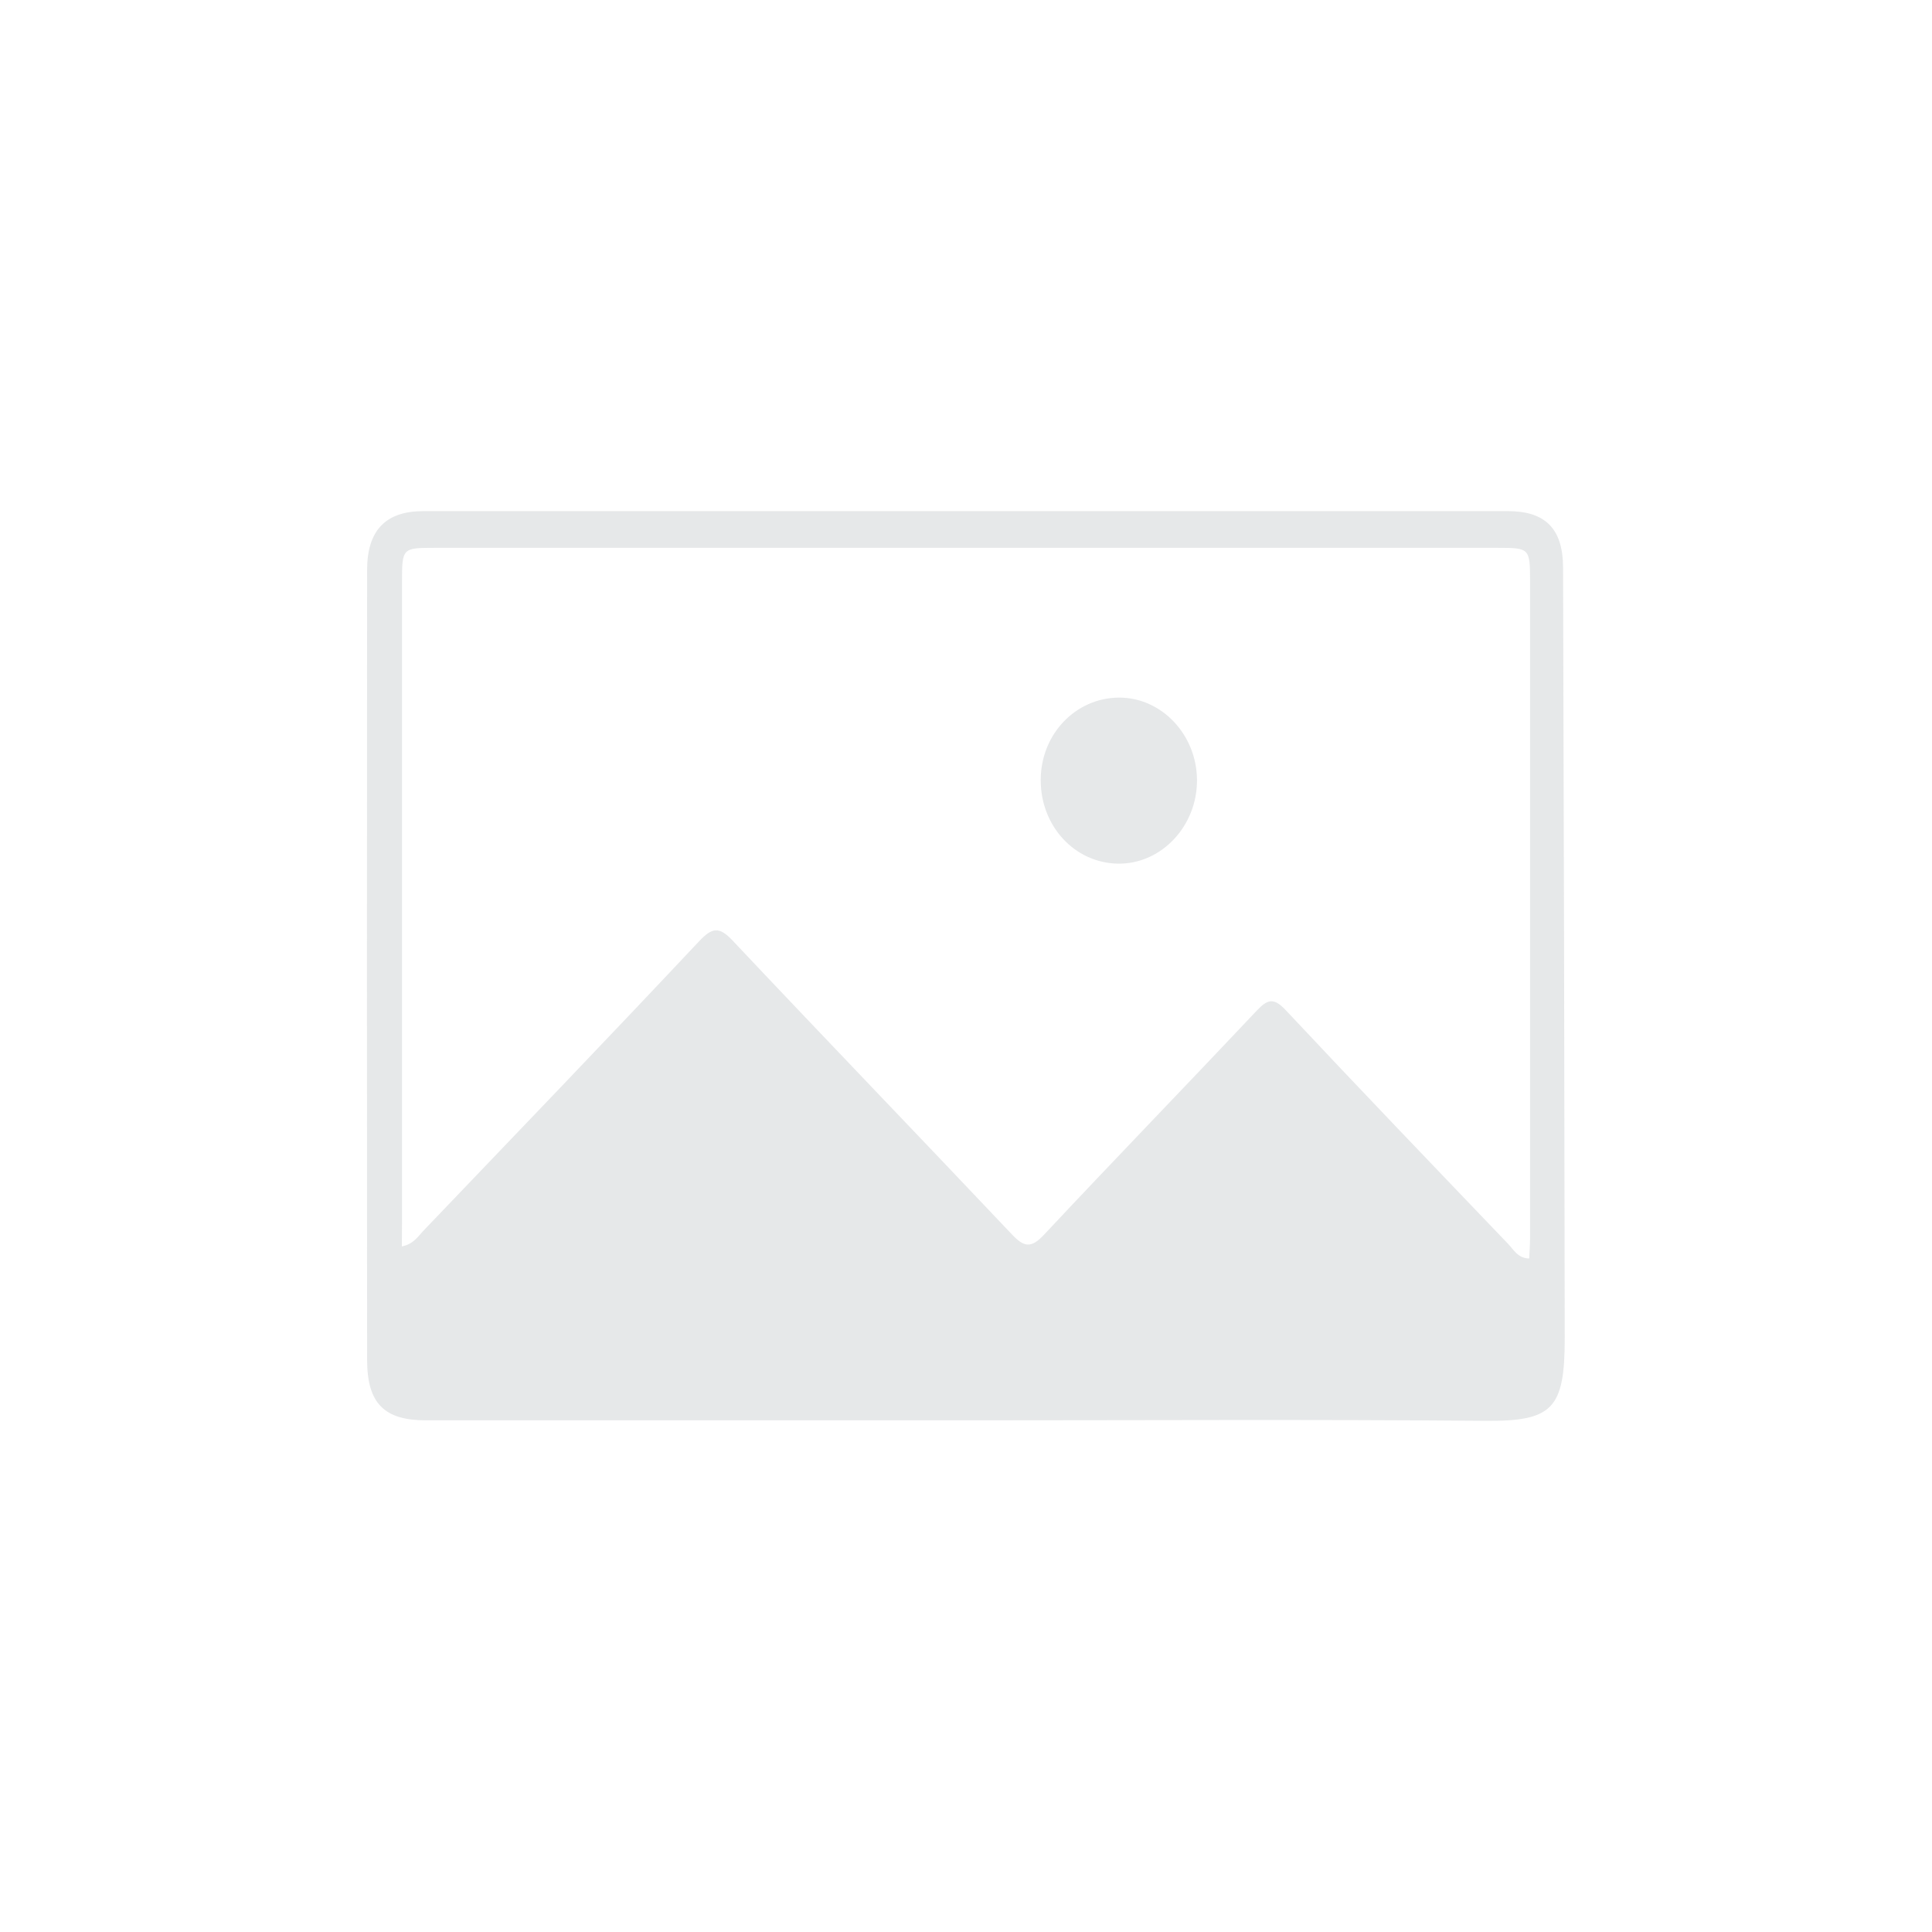 <svg id="Lager_1" data-name="Lager 1" xmlns="http://www.w3.org/2000/svg" xmlns:xlink="http://www.w3.org/1999/xlink" viewBox="0 0 500 500"><defs><style>.cls-1{fill:none;}.cls-2{clip-path:url(#clip-path);}.cls-3{fill:#fff;}.cls-4{opacity:0.2;}.cls-5{clip-path:url(#clip-path-3);}.cls-6{fill:#828a91;}</style><clipPath id="clip-path"><rect class="cls-1" width="500" height="500"/></clipPath><clipPath id="clip-path-3"><rect class="cls-1" x="94" y="131.27" width="311.99" height="237.45"/></clipPath></defs><g class="cls-2"><rect class="cls-3" width="500" height="500"/><g class="cls-2"><g class="cls-4"><g class="cls-5"><path class="cls-6" d="M104,322.58c3.08-.66,4.13-2.54,5.47-3.95,23.86-24.94,47.77-49.82,71.43-75,3.44-3.66,5.23-3.9,8.75-.16,23.95,25.42,48.18,50.56,72.18,75.94,3.12,3.3,4.95,3.79,8.35.15,18.22-19.46,36.76-38.58,55.06-58,2.75-2.91,4.36-3.49,7.47-.17,19.05,20.33,38.34,40.42,57.6,60.54,1.44,1.51,2.53,3.72,5.45,3.77.08-1.86.22-3.65.22-5.43q0-84.9,0-169.79c0-8.55-.14-8.7-8.23-8.7H112.31c-8.14,0-8.27.14-8.27,8.65q0,83,0,166.06Zm145.7,45q-69.73,0-139.47,0c-10.78,0-15.21-4.37-15.22-15.64q-.09-102.21,0-204.42c0-10.31,4.84-15.23,14.54-15.24q140.35,0,280.71,0c9.65,0,14.23,4.54,14.26,14.58q.31,99.74.43,199.45c0,18.26-3.09,21.55-20.53,21.4-44.91-.39-89.83-.13-134.74-.13"/><path class="cls-6" d="M269.34,201.86c0-11.82,9-21.24,20.21-21.32,11-.08,20.17,9.55,20.23,21.32.07,12-9.34,21.88-20.54,21.65s-19.94-9.79-19.9-21.65"/></g></g></g></g></svg>
